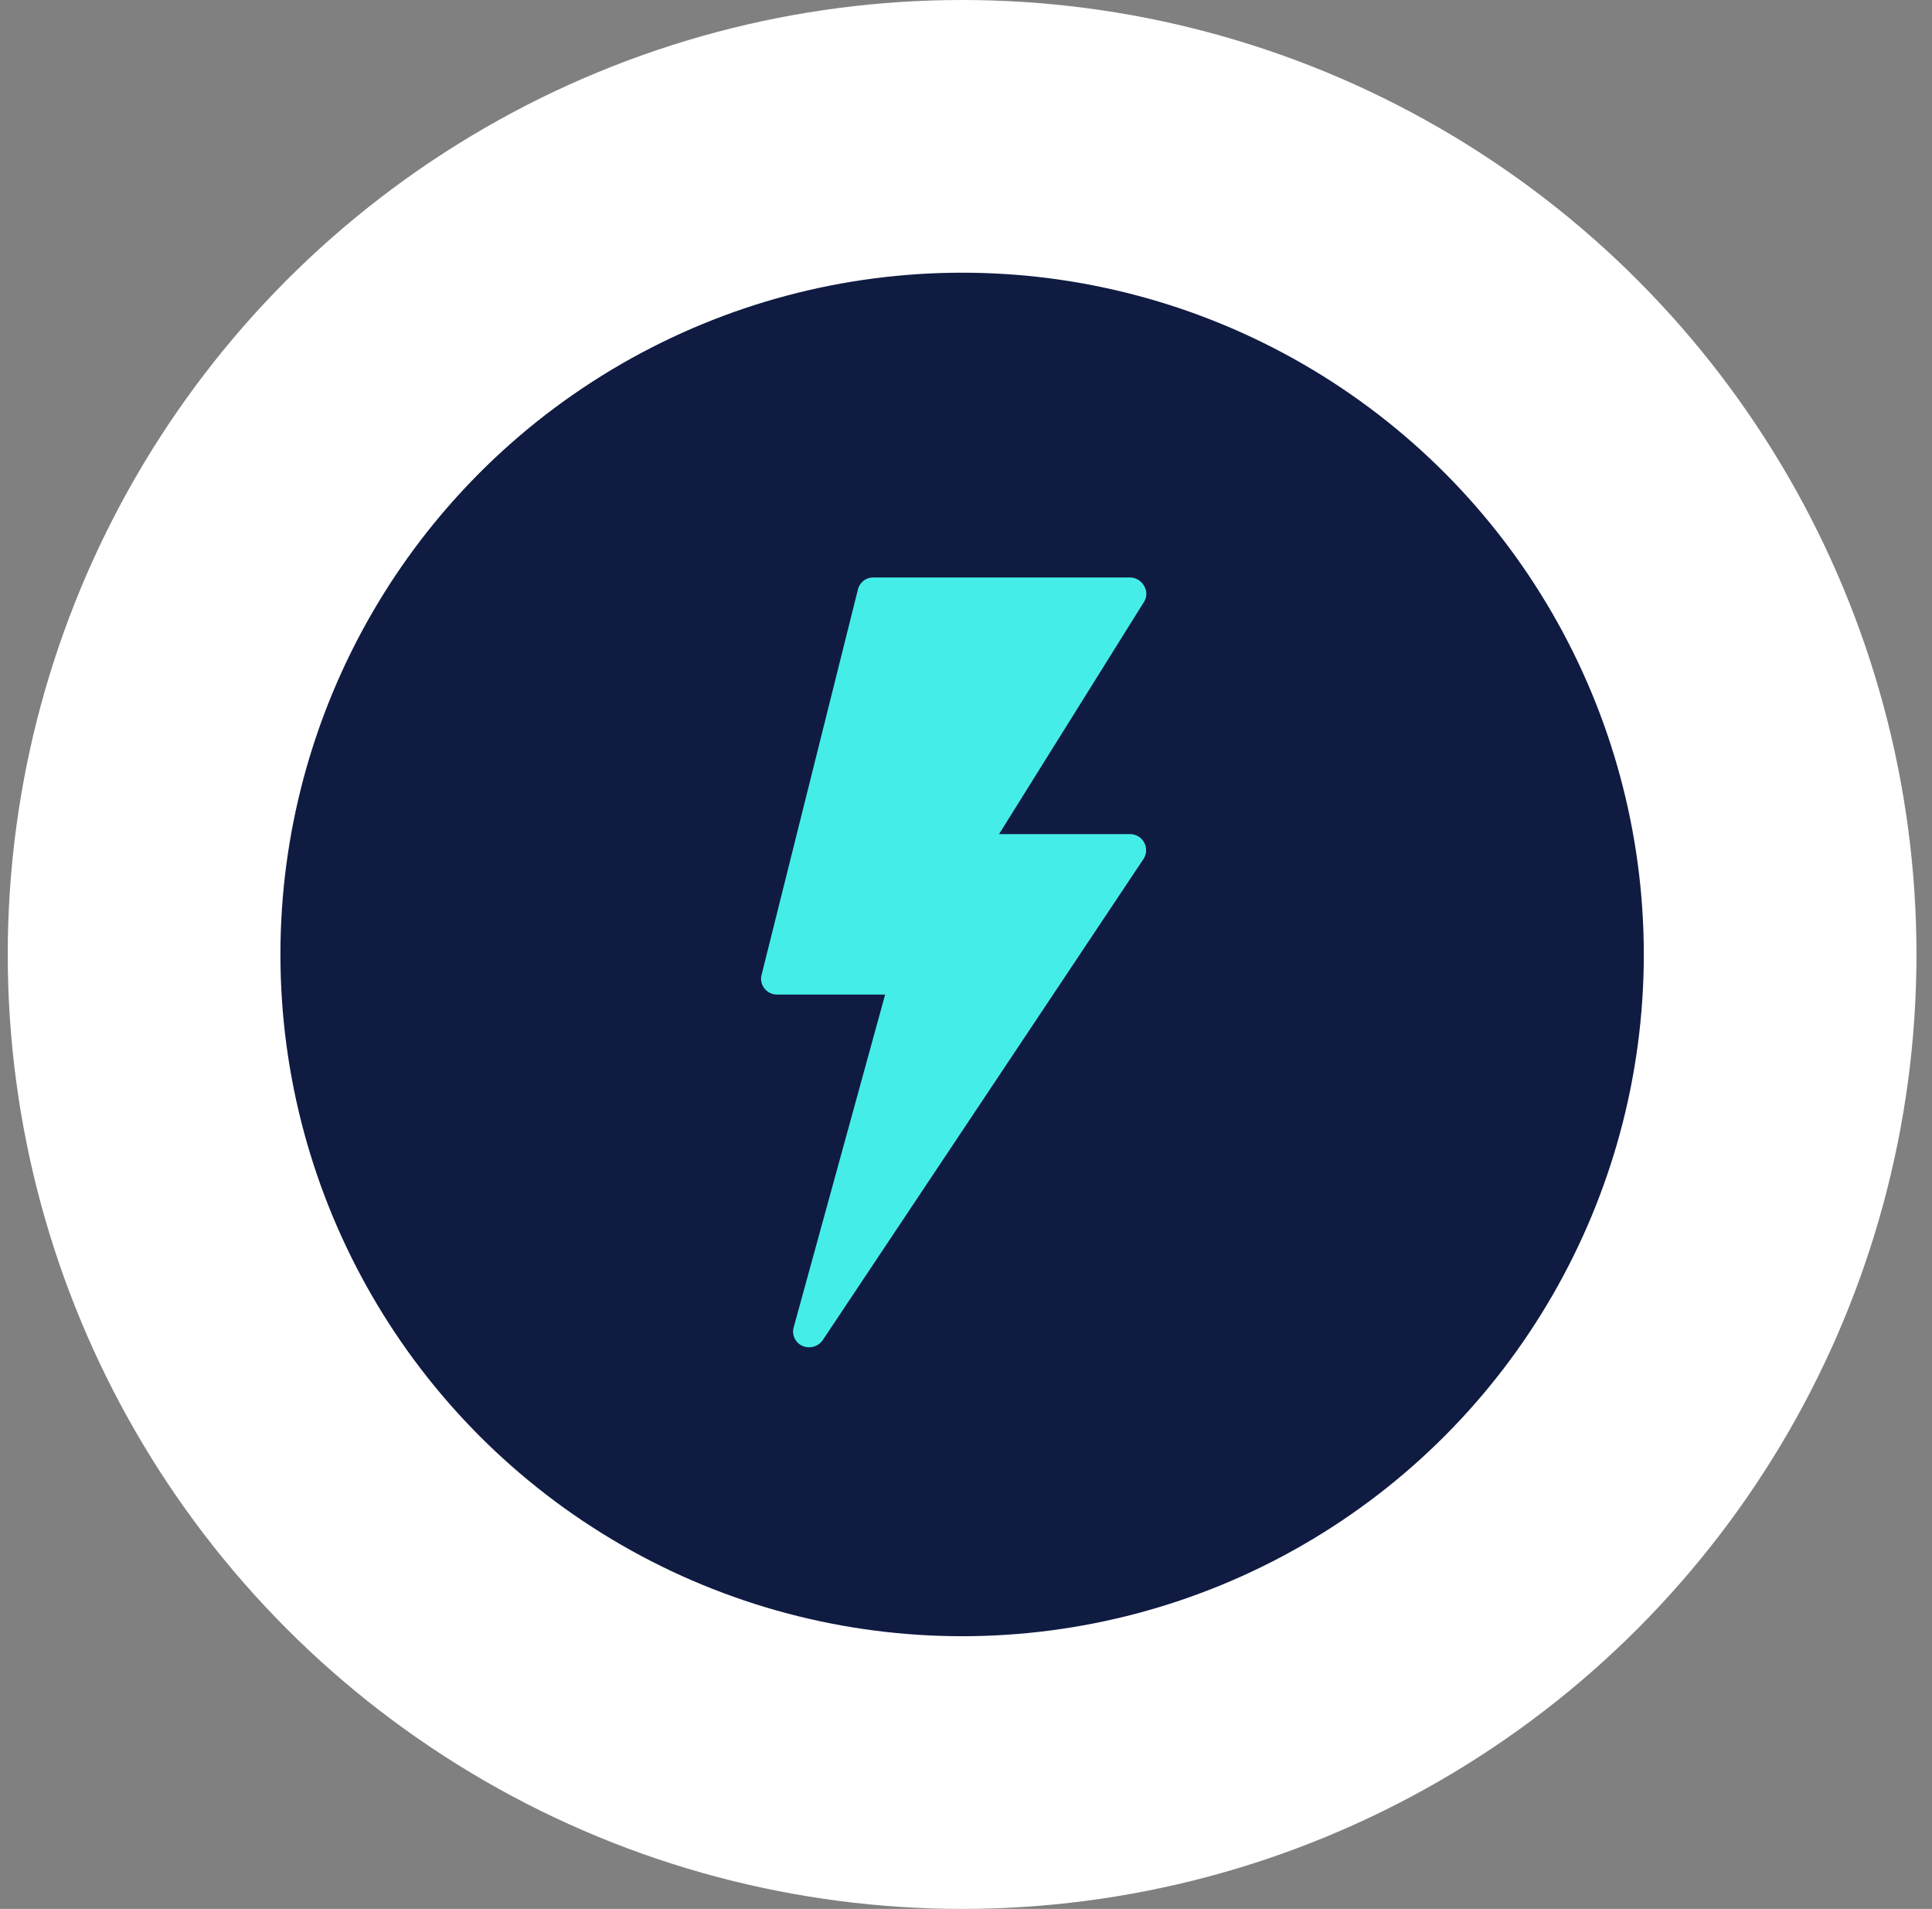 <svg xmlns="http://www.w3.org/2000/svg" width="83" height="82" viewBox="0 0 83 82" fill="none"><rect x="0" y="0" width="83" height="82" fill="#808080" stroke="none"/><circle cx="41.333" cy="41" r="41" fill="#fff"></circle><circle cx="41.333" cy="41" r="29.286" fill="#101B42"></circle><g clip-path="url(#jtr6gvxama)"><path d="M48.569 35.832h-5.65l6.229-9.978a.648.648 0 0 0 0-.689.703.703 0 0 0-.58-.358H37.545a.675.675 0 0 0-.69.523L32.72 41.868a.66.66 0 0 0 .124.593.674.674 0 0 0 .565.262h4.617l-3.928 14.291a.675.675 0 0 0 .372.8.717.717 0 0 0 .868-.235L49.12 36.907a.69.69 0 0 0-.551-1.075z" fill="#45EDE9"></path></g><defs><clipPath id="jtr6gvxama"><path fill="#fff" transform="translate(24.451 24.807)" d="M0 0h33.076v33.076H0z"></path></clipPath></defs></svg>